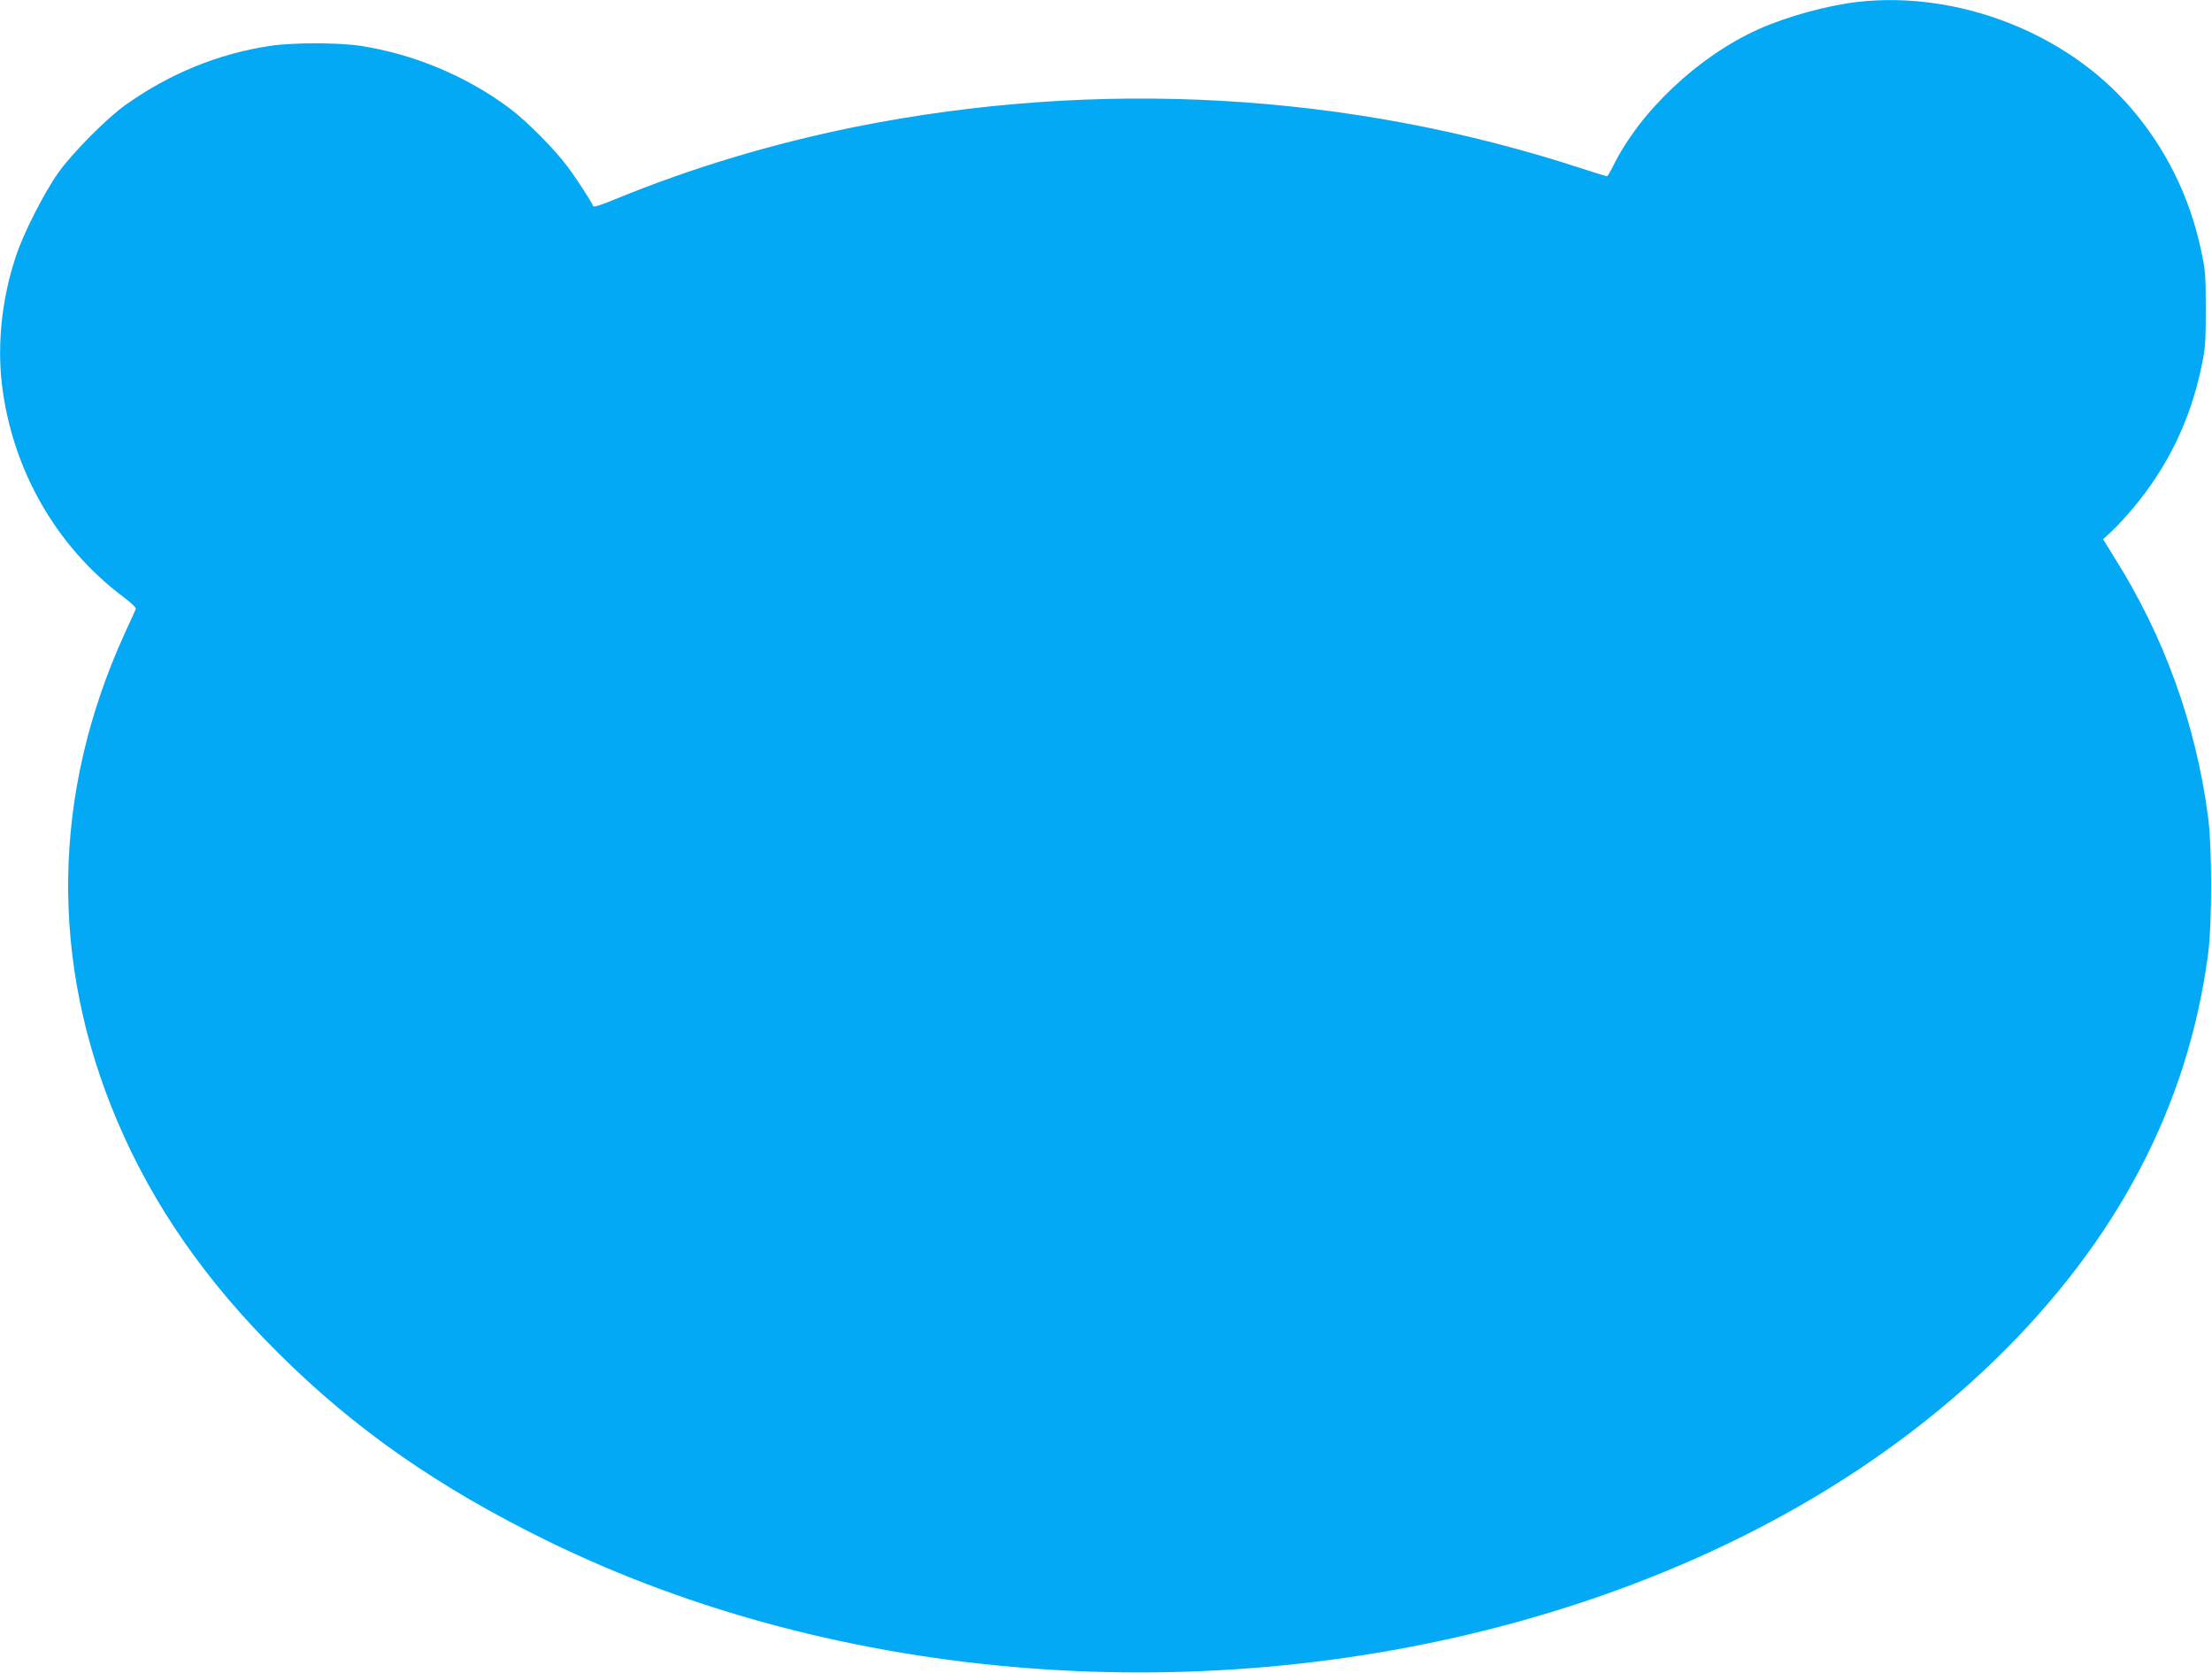 <?xml version="1.0" standalone="no"?>
<!DOCTYPE svg PUBLIC "-//W3C//DTD SVG 20010904//EN"
 "http://www.w3.org/TR/2001/REC-SVG-20010904/DTD/svg10.dtd">
<svg version="1.0" xmlns="http://www.w3.org/2000/svg"
 width="1280pt" height="968pt" viewBox="0 0 1280 968"
 preserveAspectRatio="xMidYMid meet">
<g transform="translate(0,968) scale(0.1,-0.1)"
fill="#03a9f4" stroke="none">
<path d="M10750 9669 c-179 -21 -408 -84 -574 -158 -349 -157 -686 -475 -842
-793 -16 -32 -31 -58 -35 -58 -4 0 -70 20 -146 45 -1344 440 -2795 523 -4208
240 -475 -96 -948 -238 -1383 -417 -73 -31 -127 -48 -129 -42 -8 23 -95 158
-150 231 -74 100 -236 263 -335 337 -249 186 -556 314 -864 361 -128 19 -390
19 -518 0 -301 -45 -583 -160 -838 -341 -110 -78 -307 -276 -391 -394 -82
-116 -202 -351 -245 -483 -80 -240 -108 -498 -82 -732 57 -497 312 -945 703
-1239 43 -32 76 -63 73 -70 -2 -6 -31 -69 -64 -141 -422 -925 -437 -1899 -42
-2826 206 -484 509 -921 930 -1339 444 -442 927 -779 1565 -1091 1681 -821
3807 -986 5695 -440 1067 308 1984 820 2674 1491 707 688 1116 1468 1233 2345
24 181 24 618 0 800 -71 535 -253 1040 -542 1499 l-65 105 51 48 c28 26 84 86
123 133 197 235 329 505 393 809 25 115 27 146 27 341 0 195 -2 226 -27 341
-66 312 -206 594 -412 831 -374 431 -999 672 -1575 607z"/>
</g>
</svg>
